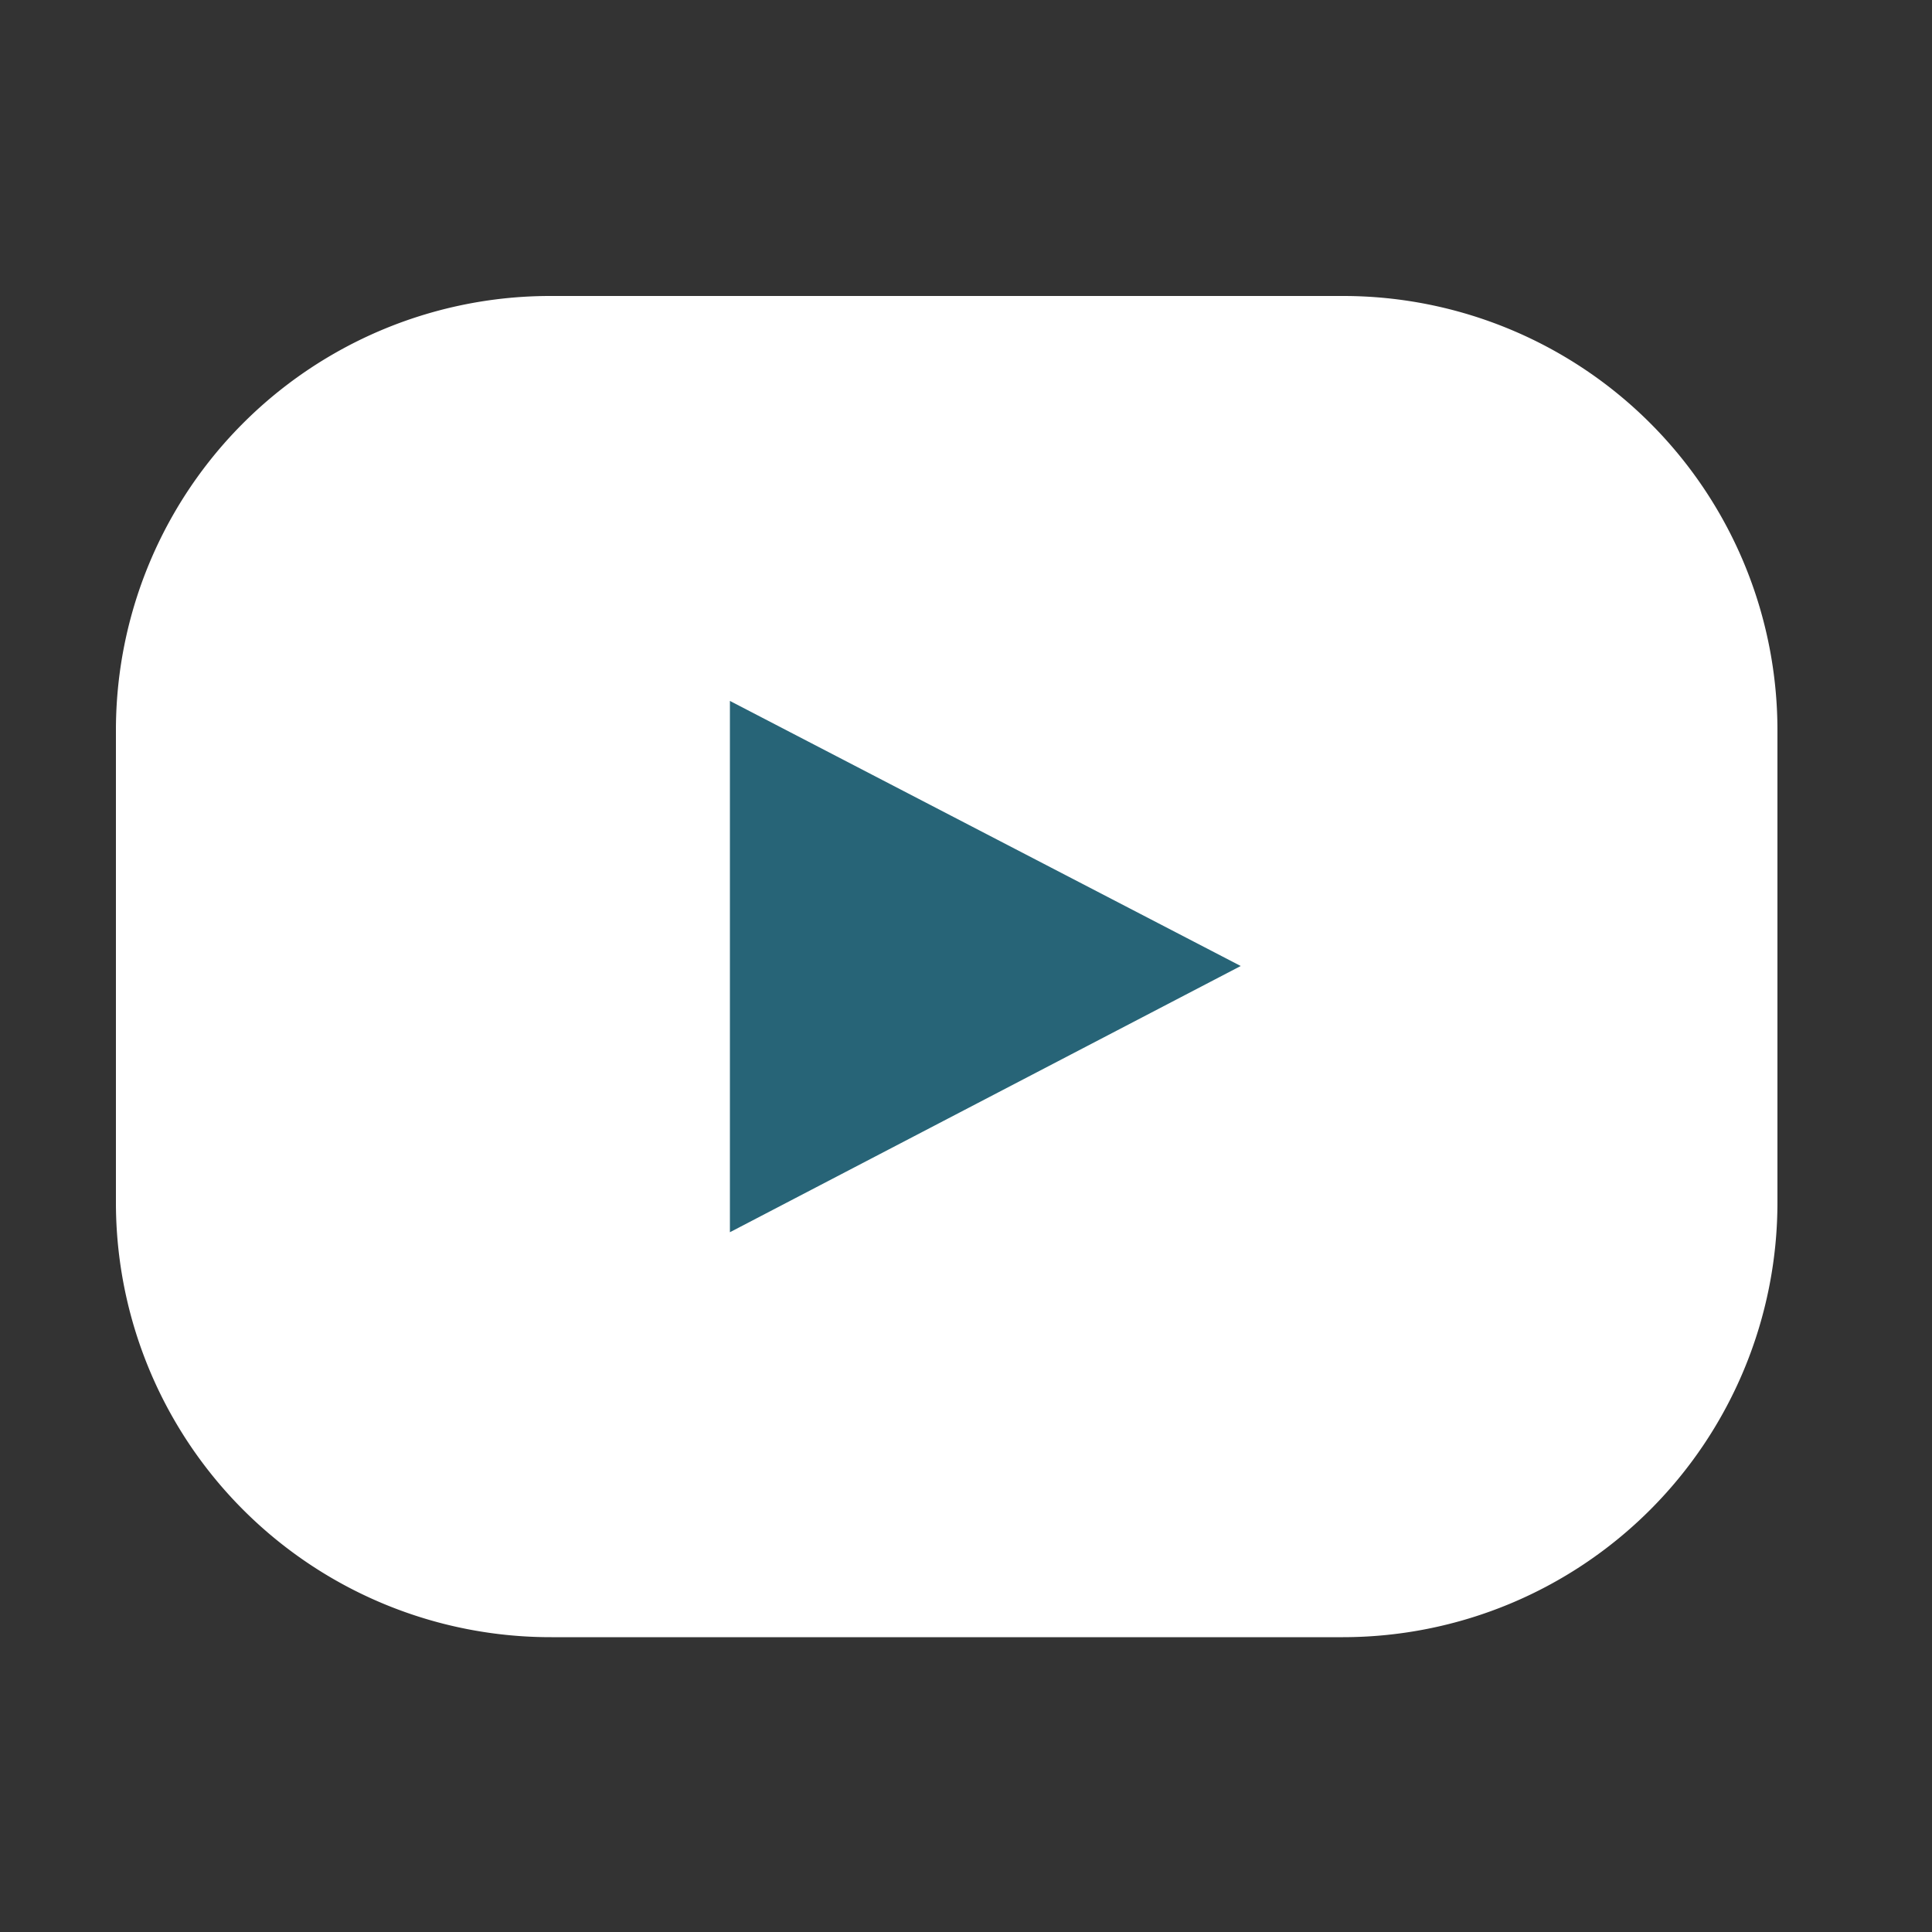 <svg xmlns="http://www.w3.org/2000/svg" viewBox="0 0 50 50">
  <rect x="0" y="0" width="50" height="50" fill="#333333" stroke="none"/>
  <g>
    <path d="M34.76,42.37H14.27A11.25,11.25,0,0,1,3,31.12H3V18.9A11.24,11.24,0,0,1,14.27,7.66H34.76A11.24,11.24,0,0,1,46,18.9h0V31.12A11.25,11.25,0,0,1,34.76,42.37h0" fill="#fff"/>
    <path d="M32.11,25,18.89,31.89V18.14Z" fill="#276477"/>
  </g>
</svg>
